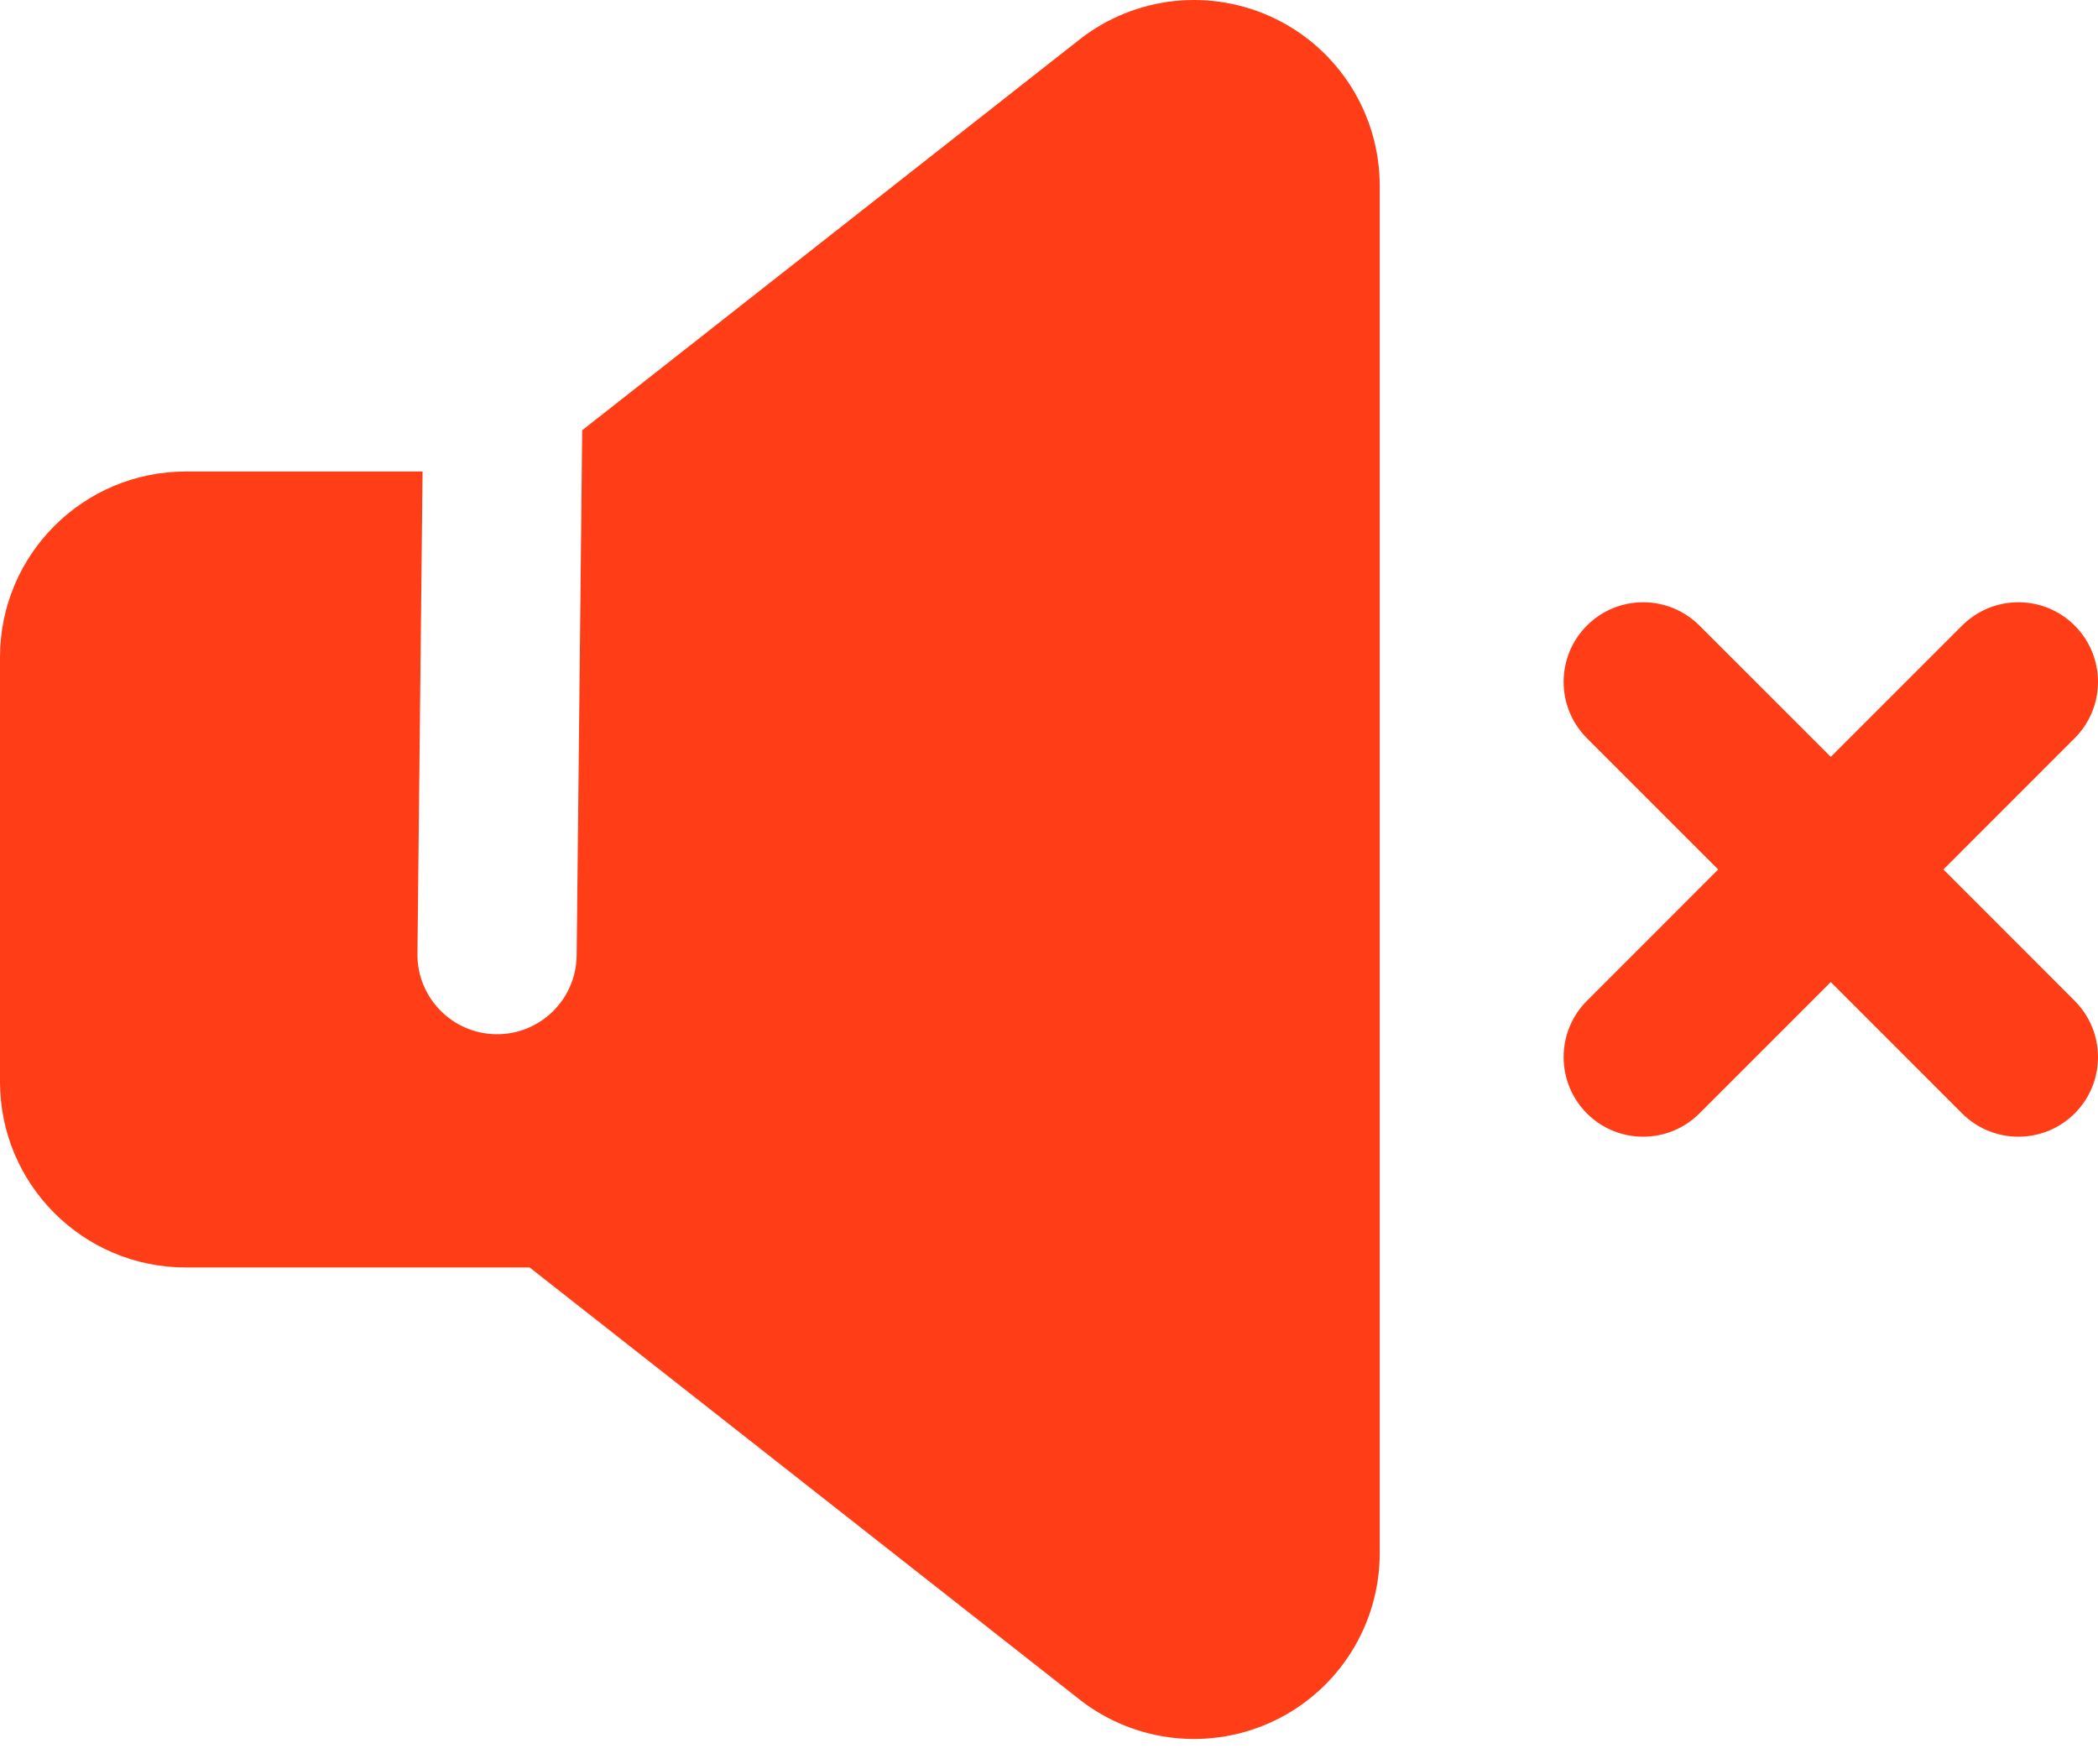 <?xml version="1.0" encoding="UTF-8"?>
<svg xmlns="http://www.w3.org/2000/svg" width="44" height="37" viewBox="0 0 44 37" fill="none">
  <path fill-rule="evenodd" clip-rule="evenodd" d="M12.21 9.023L12.094 20.038C12.084 20.96 11.329 21.7 10.407 21.69C9.485 21.68 8.745 20.924 8.755 20.003L8.862 9.889H3.895C1.744 9.889 0 11.633 0 13.784V22.687C0 24.838 1.744 26.582 3.895 26.582H11.108L22.635 35.638C23.807 36.56 25.402 36.73 26.744 36.079C28.085 35.427 28.936 34.067 28.936 32.576C28.936 25.298 28.936 11.173 28.936 3.896C28.936 2.404 28.085 1.044 26.744 0.392C25.402 -0.26 23.807 -0.089 22.635 0.833L12.21 9.023ZM38.396 15.874L35.641 13.12C34.99 12.468 33.932 12.468 33.281 13.12C32.63 13.772 32.63 14.83 33.281 15.481L36.035 18.235L33.281 20.99C32.63 21.641 32.63 22.7 33.281 23.351C33.932 24.002 34.99 24.002 35.641 23.351L38.396 20.596L41.15 23.351C41.801 24.002 42.86 24.002 43.511 23.351C44.163 22.7 44.163 21.641 43.511 20.99L40.758 18.235L43.511 15.481C44.163 14.83 44.163 13.772 43.511 13.12C42.86 12.468 41.801 12.468 41.15 13.12L38.396 15.874Z" fill="#FF3E17"></path>
</svg>
